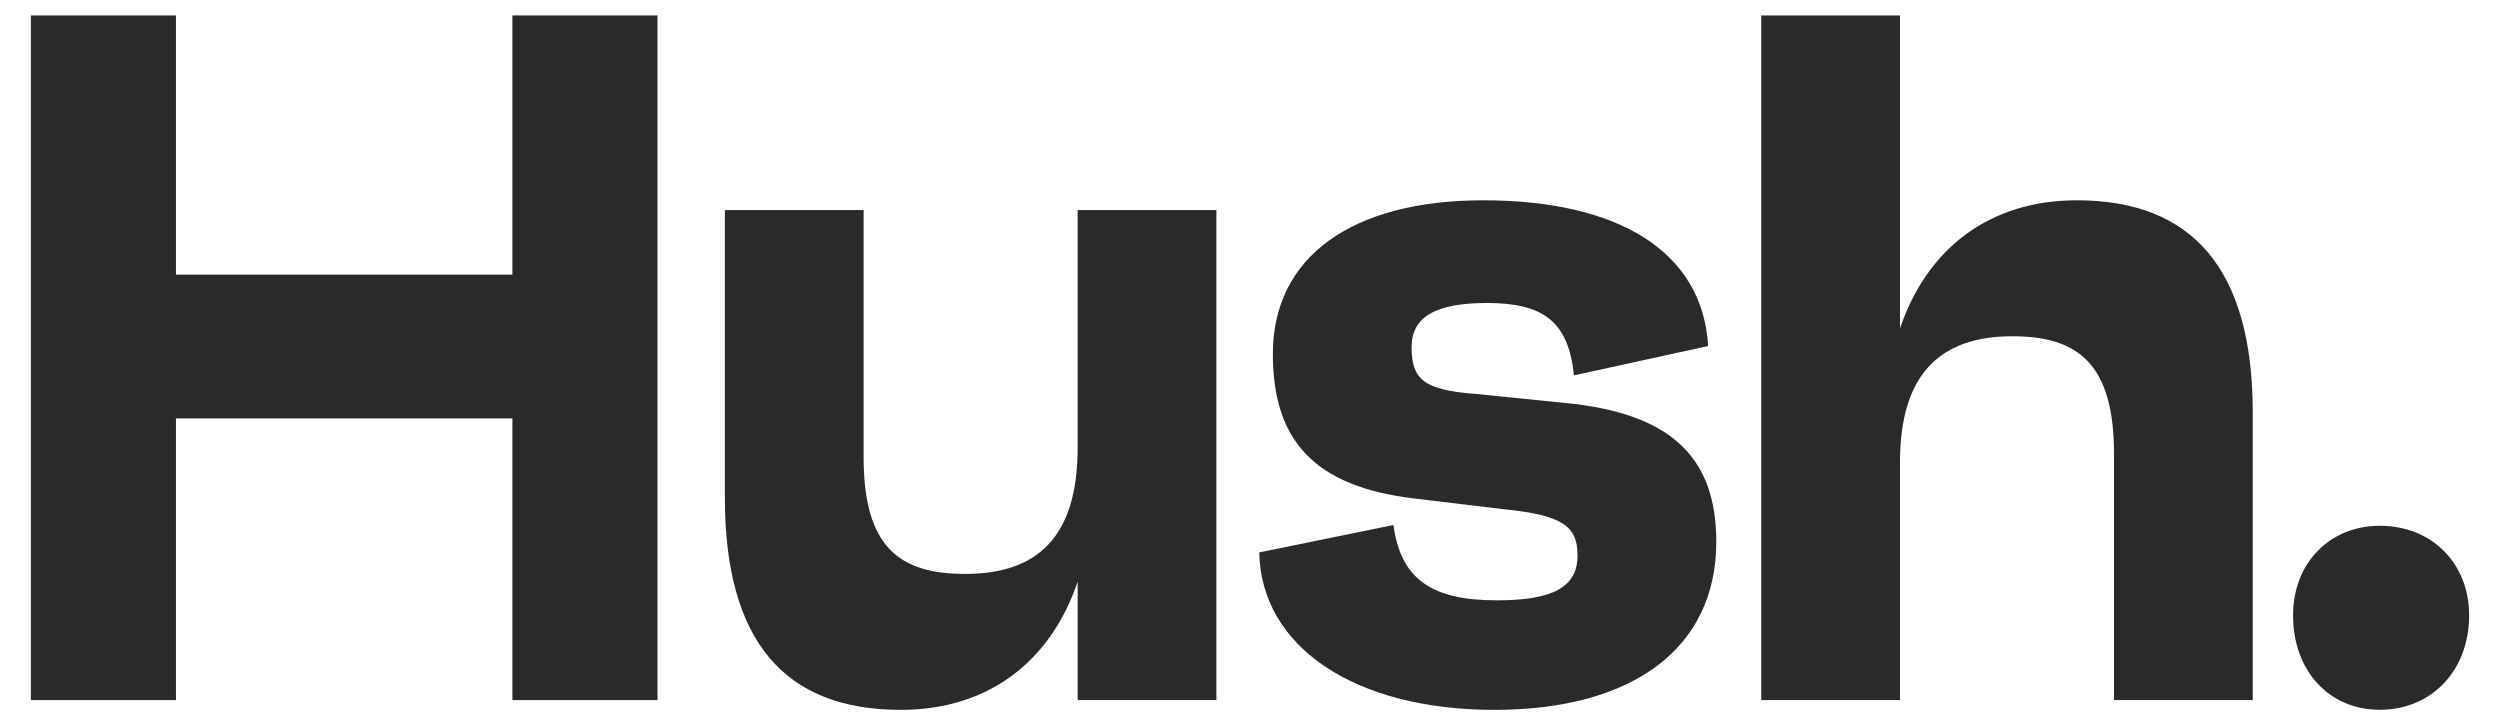 <svg width="162" height="47" viewBox="0 0 162 47" fill="none" xmlns="http://www.w3.org/2000/svg">
<path d="M33.204 17.796V1H42.606V45.366H33.204V27.113H11.402V45.366H2V1H11.402V17.796H33.204Z" fill="#2A2A29"/>
<path d="M69.832 29.014V13.613H78.822V45.366H69.832V37.697C68.069 42.894 64.014 46 58.372 46C50.851 46 46.972 41.563 46.972 32.246V13.613H55.963V29.648C55.963 35.479 58.314 37.19 62.545 37.19C67.187 37.19 69.832 34.845 69.832 29.014Z" fill="#2A2A29"/>
<path d="M96.819 46C87.828 46 81.717 41.944 81.599 35.796L90.296 34.021C90.766 37.571 92.823 38.901 96.995 38.901C100.58 38.901 102.225 38.078 102.225 35.986C102.225 34.085 101.226 33.387 97.524 33.007L91.707 32.31C85.184 31.549 82.481 28.57 82.481 22.93C82.481 16.655 87.593 12.979 96.114 12.979C104.929 12.979 110.335 16.338 110.687 22.423L101.99 24.324C101.638 20.775 99.934 19.634 96.349 19.634C93.058 19.634 91.472 20.521 91.472 22.486C91.472 24.578 92.236 25.275 95.644 25.528L101.285 26.099C108.219 26.732 111.216 29.584 111.216 35.099C111.216 42.007 105.81 46 96.819 46Z" fill="#2A2A29"/>
<path d="M134.578 12.979C142.1 12.979 145.978 17.479 145.978 26.732V45.366H136.987V29.394C136.987 23.563 134.636 21.789 130.405 21.789C125.763 21.789 123.119 24.197 123.119 29.965V45.366H114.128V1H123.119V21.282C124.882 16.084 128.936 12.979 134.578 12.979Z" fill="#2A2A29"/>
<path d="M154.207 45.994C150.896 45.994 148.591 43.443 148.591 39.873C148.591 36.493 150.956 34.071 154.207 34.071C157.576 34.071 160 36.493 160 39.873C160 43.443 157.576 45.994 154.207 45.994Z" fill="#2A2A29"/>
<path d="M156.687 38.918C155.962 38.918 155.456 38.359 155.456 37.577C155.456 36.836 155.975 36.305 156.687 36.305C157.425 36.305 157.957 36.836 157.957 37.577C157.957 38.359 157.425 38.918 156.687 38.918Z" fill="#2A2A29"/>
</svg>
